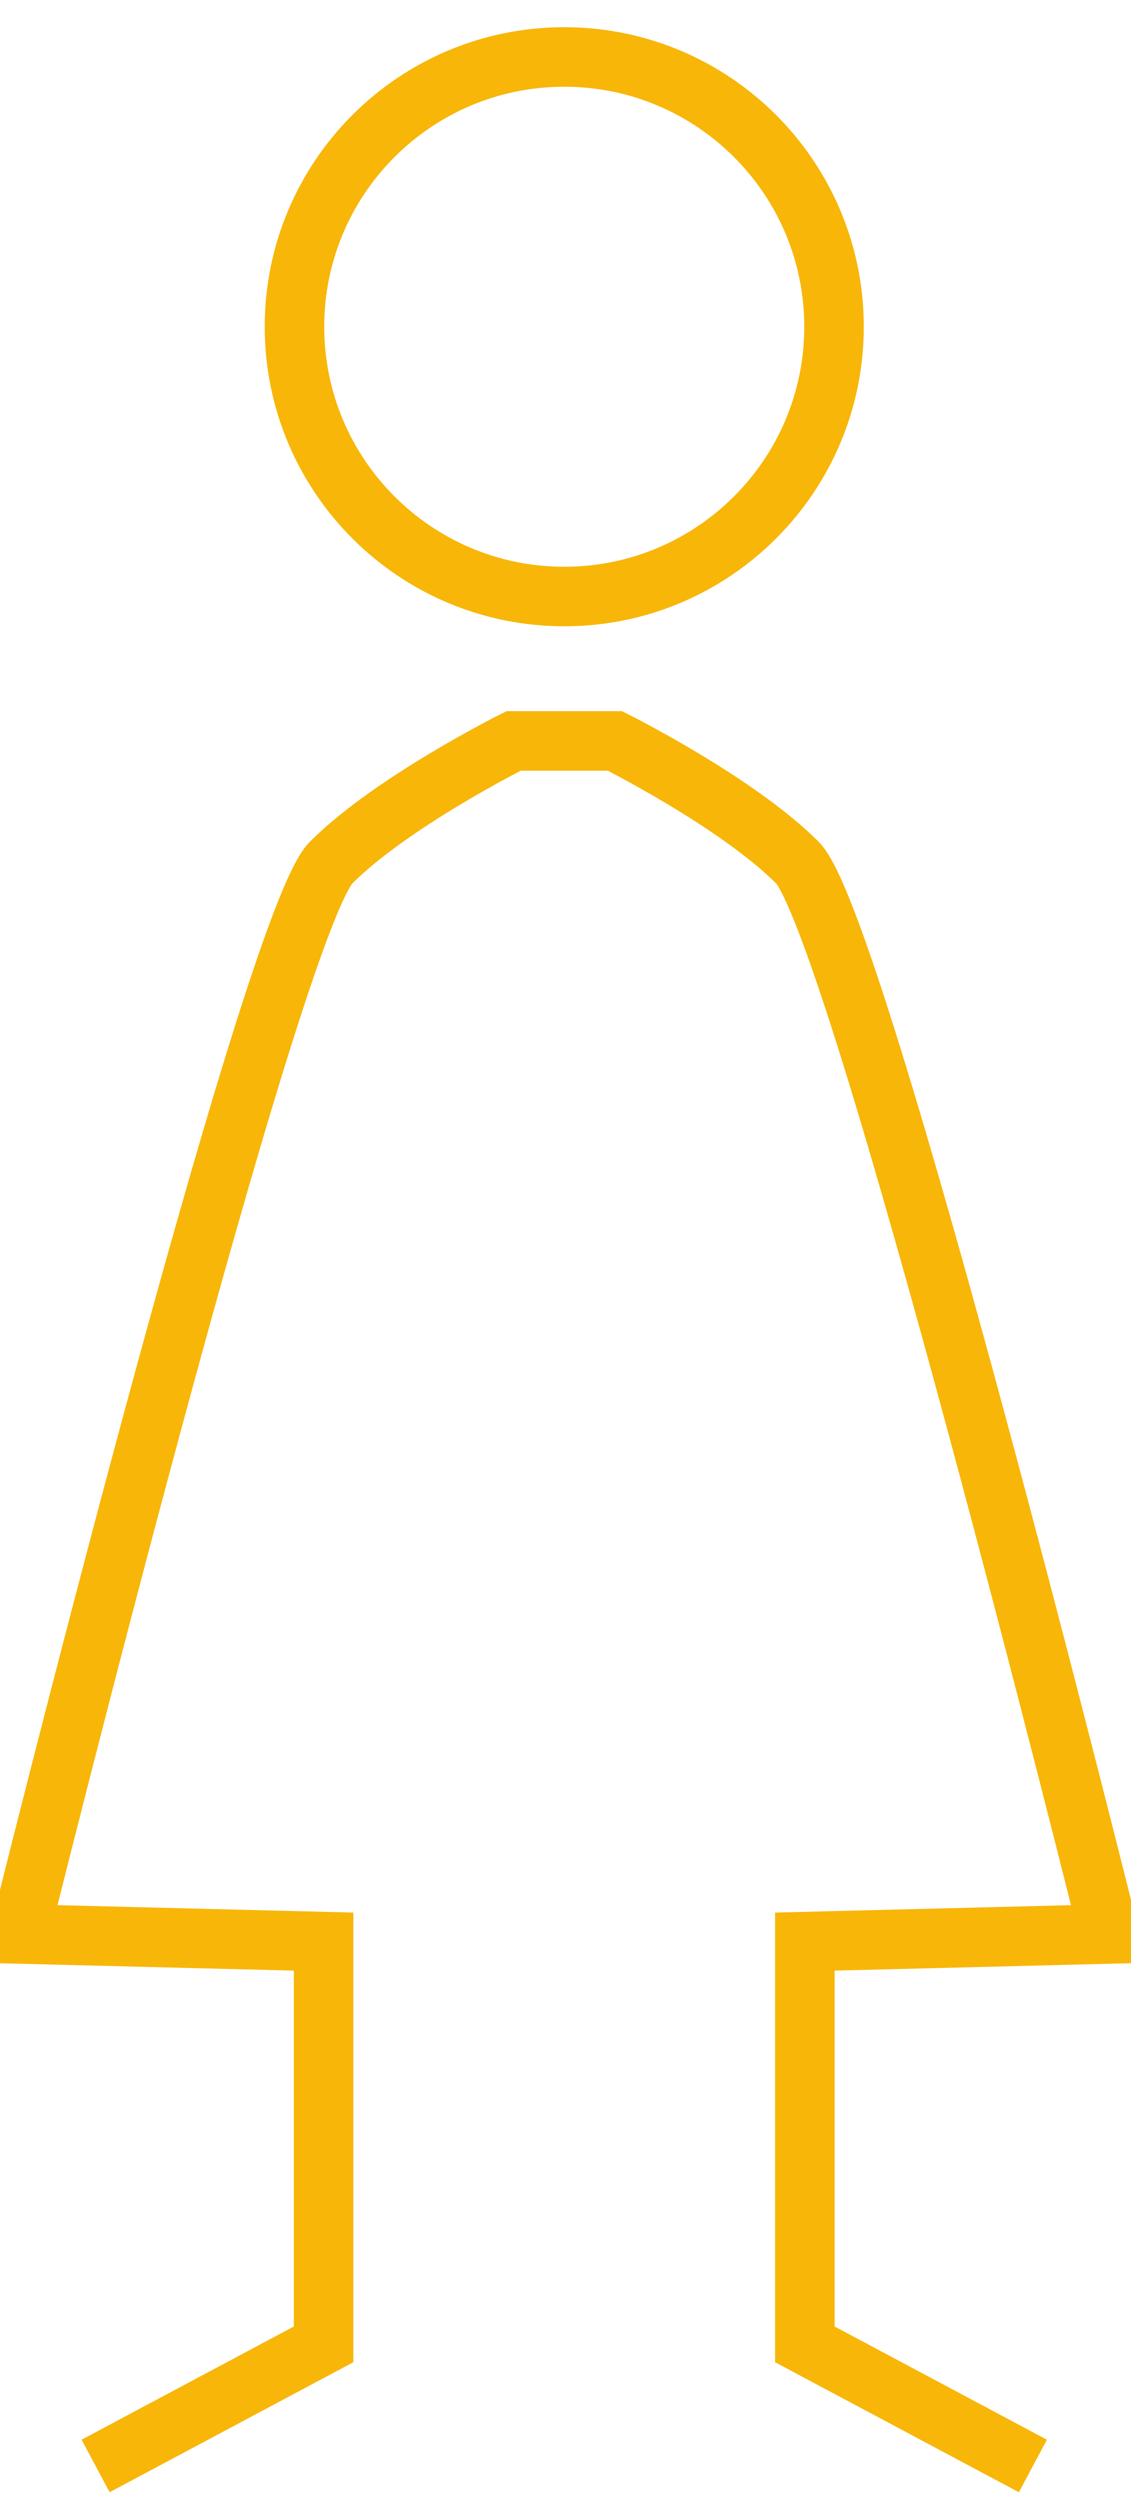 <?xml version="1.0" standalone="no"?>
<!-- Generator: Adobe Fireworks 10, Export SVG Extension by Aaron Beall (http://fireworks.abeall.com) . Version: 0.6.1  -->
<!DOCTYPE svg PUBLIC "-//W3C//DTD SVG 1.1//EN" "http://www.w3.org/Graphics/SVG/1.1/DTD/svg11.dtd">
<svg id="Untitled-%u30DA%u30FC%u30B8%201" viewBox="0 0 19 42" style="background-color:#ffffff00" version="1.1"
	xmlns="http://www.w3.org/2000/svg" xmlns:xlink="http://www.w3.org/1999/xlink" xml:space="preserve"
	x="0px" y="0px" width="19px" height="42px"
>
	<g>
		<path d="M 14.011 5.489 C 14.011 7.992 11.981 10.021 9.479 10.021 C 6.976 10.021 4.947 7.992 4.947 5.489 C 4.947 2.986 6.976 0.957 9.479 0.957 C 11.981 0.957 14.011 2.986 14.011 5.489 Z" stroke="#f8b608" stroke-width="1" fill="none"/>
		<path d="M 17.352 41.426 L 13.521 39.383 L 13.521 32.617 L 18.628 32.489 C 18.628 32.489 14.415 15.511 13.394 14.489 C 12.372 13.468 10.33 12.447 10.33 12.447 L 8.628 12.447 C 8.628 12.447 6.585 13.468 5.564 14.489 C 4.543 15.511 0.33 32.489 0.33 32.489 L 5.436 32.617 L 5.436 39.383 L 1.606 41.426 L 1.606 41.426 " stroke="#f8b608" stroke-width="1" fill="none"/>
	</g>
</svg>